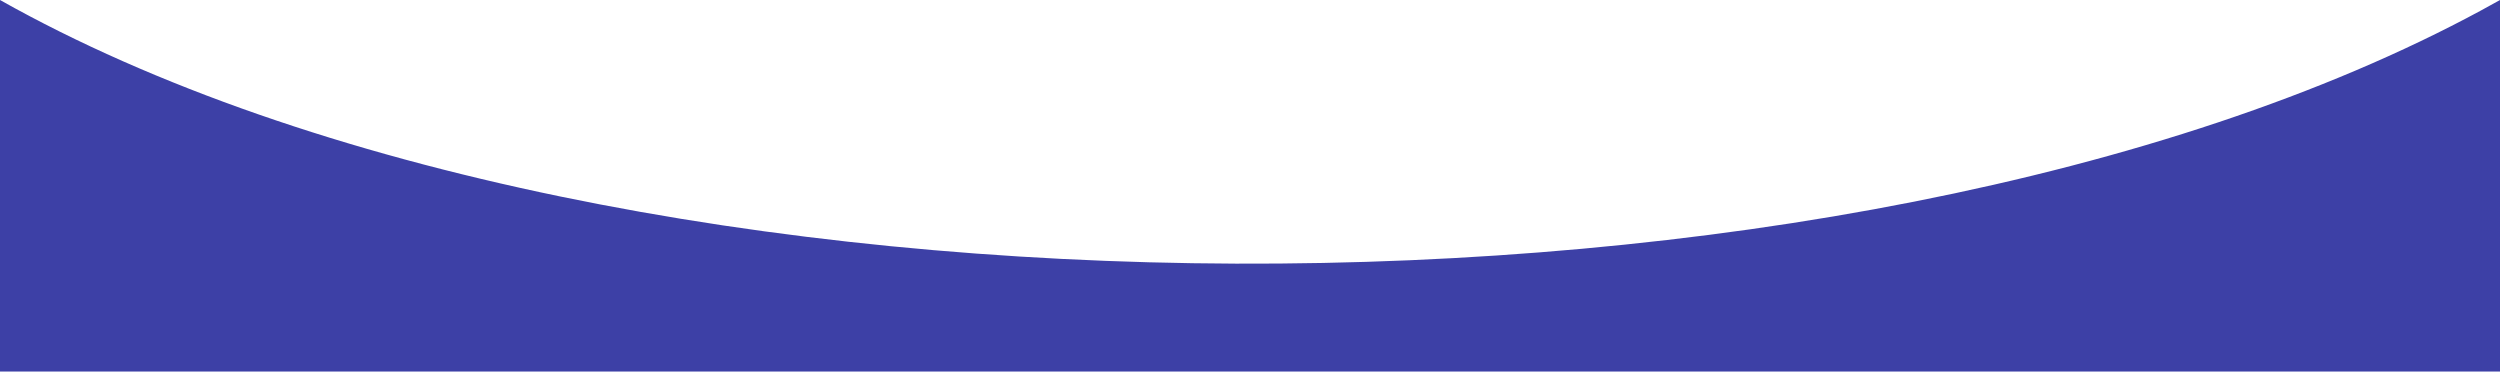 <svg xmlns="http://www.w3.org/2000/svg" width="1440" height="214" viewBox="0 0 1440 214">
    <path fill="#3d40a6" fill-rule="evenodd" d="M1440-3v217H0V-3h1440zm0 0H0v3c356.4 200.475 1065.636 202.48 1429.093 6.014L1440 0v-3z"/>
</svg>

